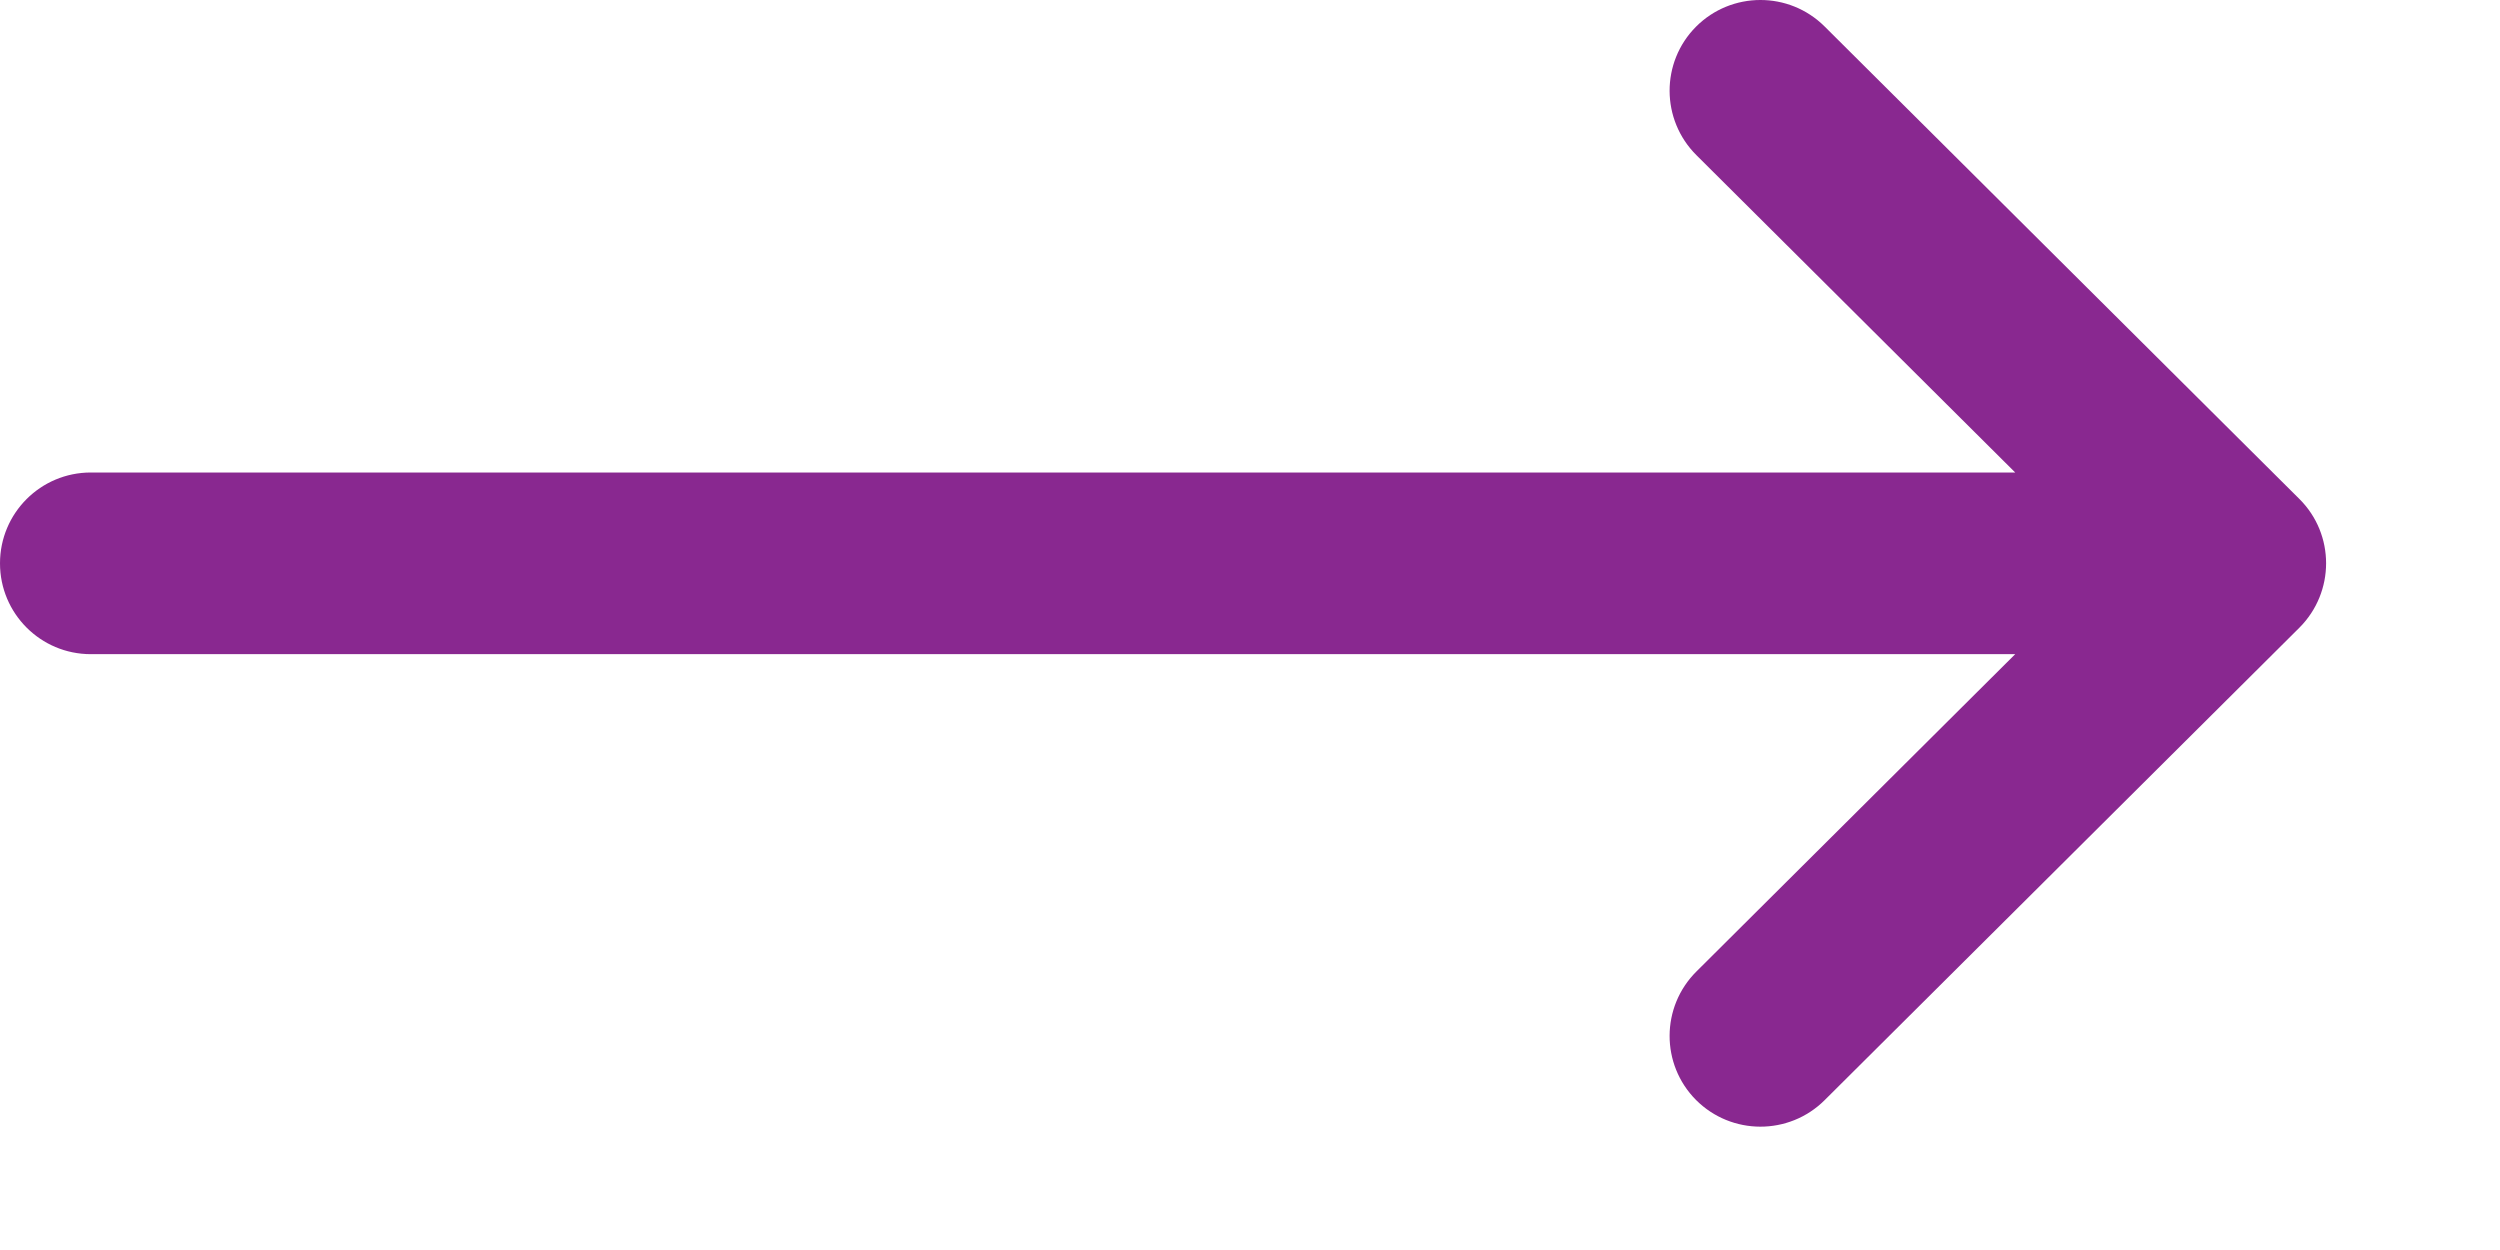 <?xml version="1.0" encoding="UTF-8" standalone="no"?><!DOCTYPE svg PUBLIC "-//W3C//DTD SVG 1.1//EN" "http://www.w3.org/Graphics/SVG/1.1/DTD/svg11.dtd"><svg width="100%" height="100%" viewBox="0 0 12 6" version="1.1" xmlns="http://www.w3.org/2000/svg" xmlns:xlink="http://www.w3.org/1999/xlink" xml:space="preserve" xmlns:serif="http://www.serif.com/" style="fill-rule:evenodd;clip-rule:evenodd;stroke-linejoin:round;stroke-miterlimit:2;"><g><path d="M11.037,2.395c0,0 0,0 0,0l-2.279,-2.268c-0.171,-0.17 -0.447,-0.169 -0.617,0.001c-0.17,0.171 -0.169,0.447 0.002,0.617l1.53,1.523l-9.237,0c-0.241,0 -0.436,0.195 -0.436,0.436c0,0.241 0.195,0.436 0.436,0.436l9.237,0l-1.53,1.523c-0.171,0.17 -0.172,0.446 -0.002,0.617c0.17,0.17 0.446,0.171 0.617,0.001l2.279,-2.268c0,0 0,0 0,0c0.171,-0.171 0.171,-0.448 0,-0.618Z" style="fill:#892890;fill-rule:nonzero;"/></g></svg>